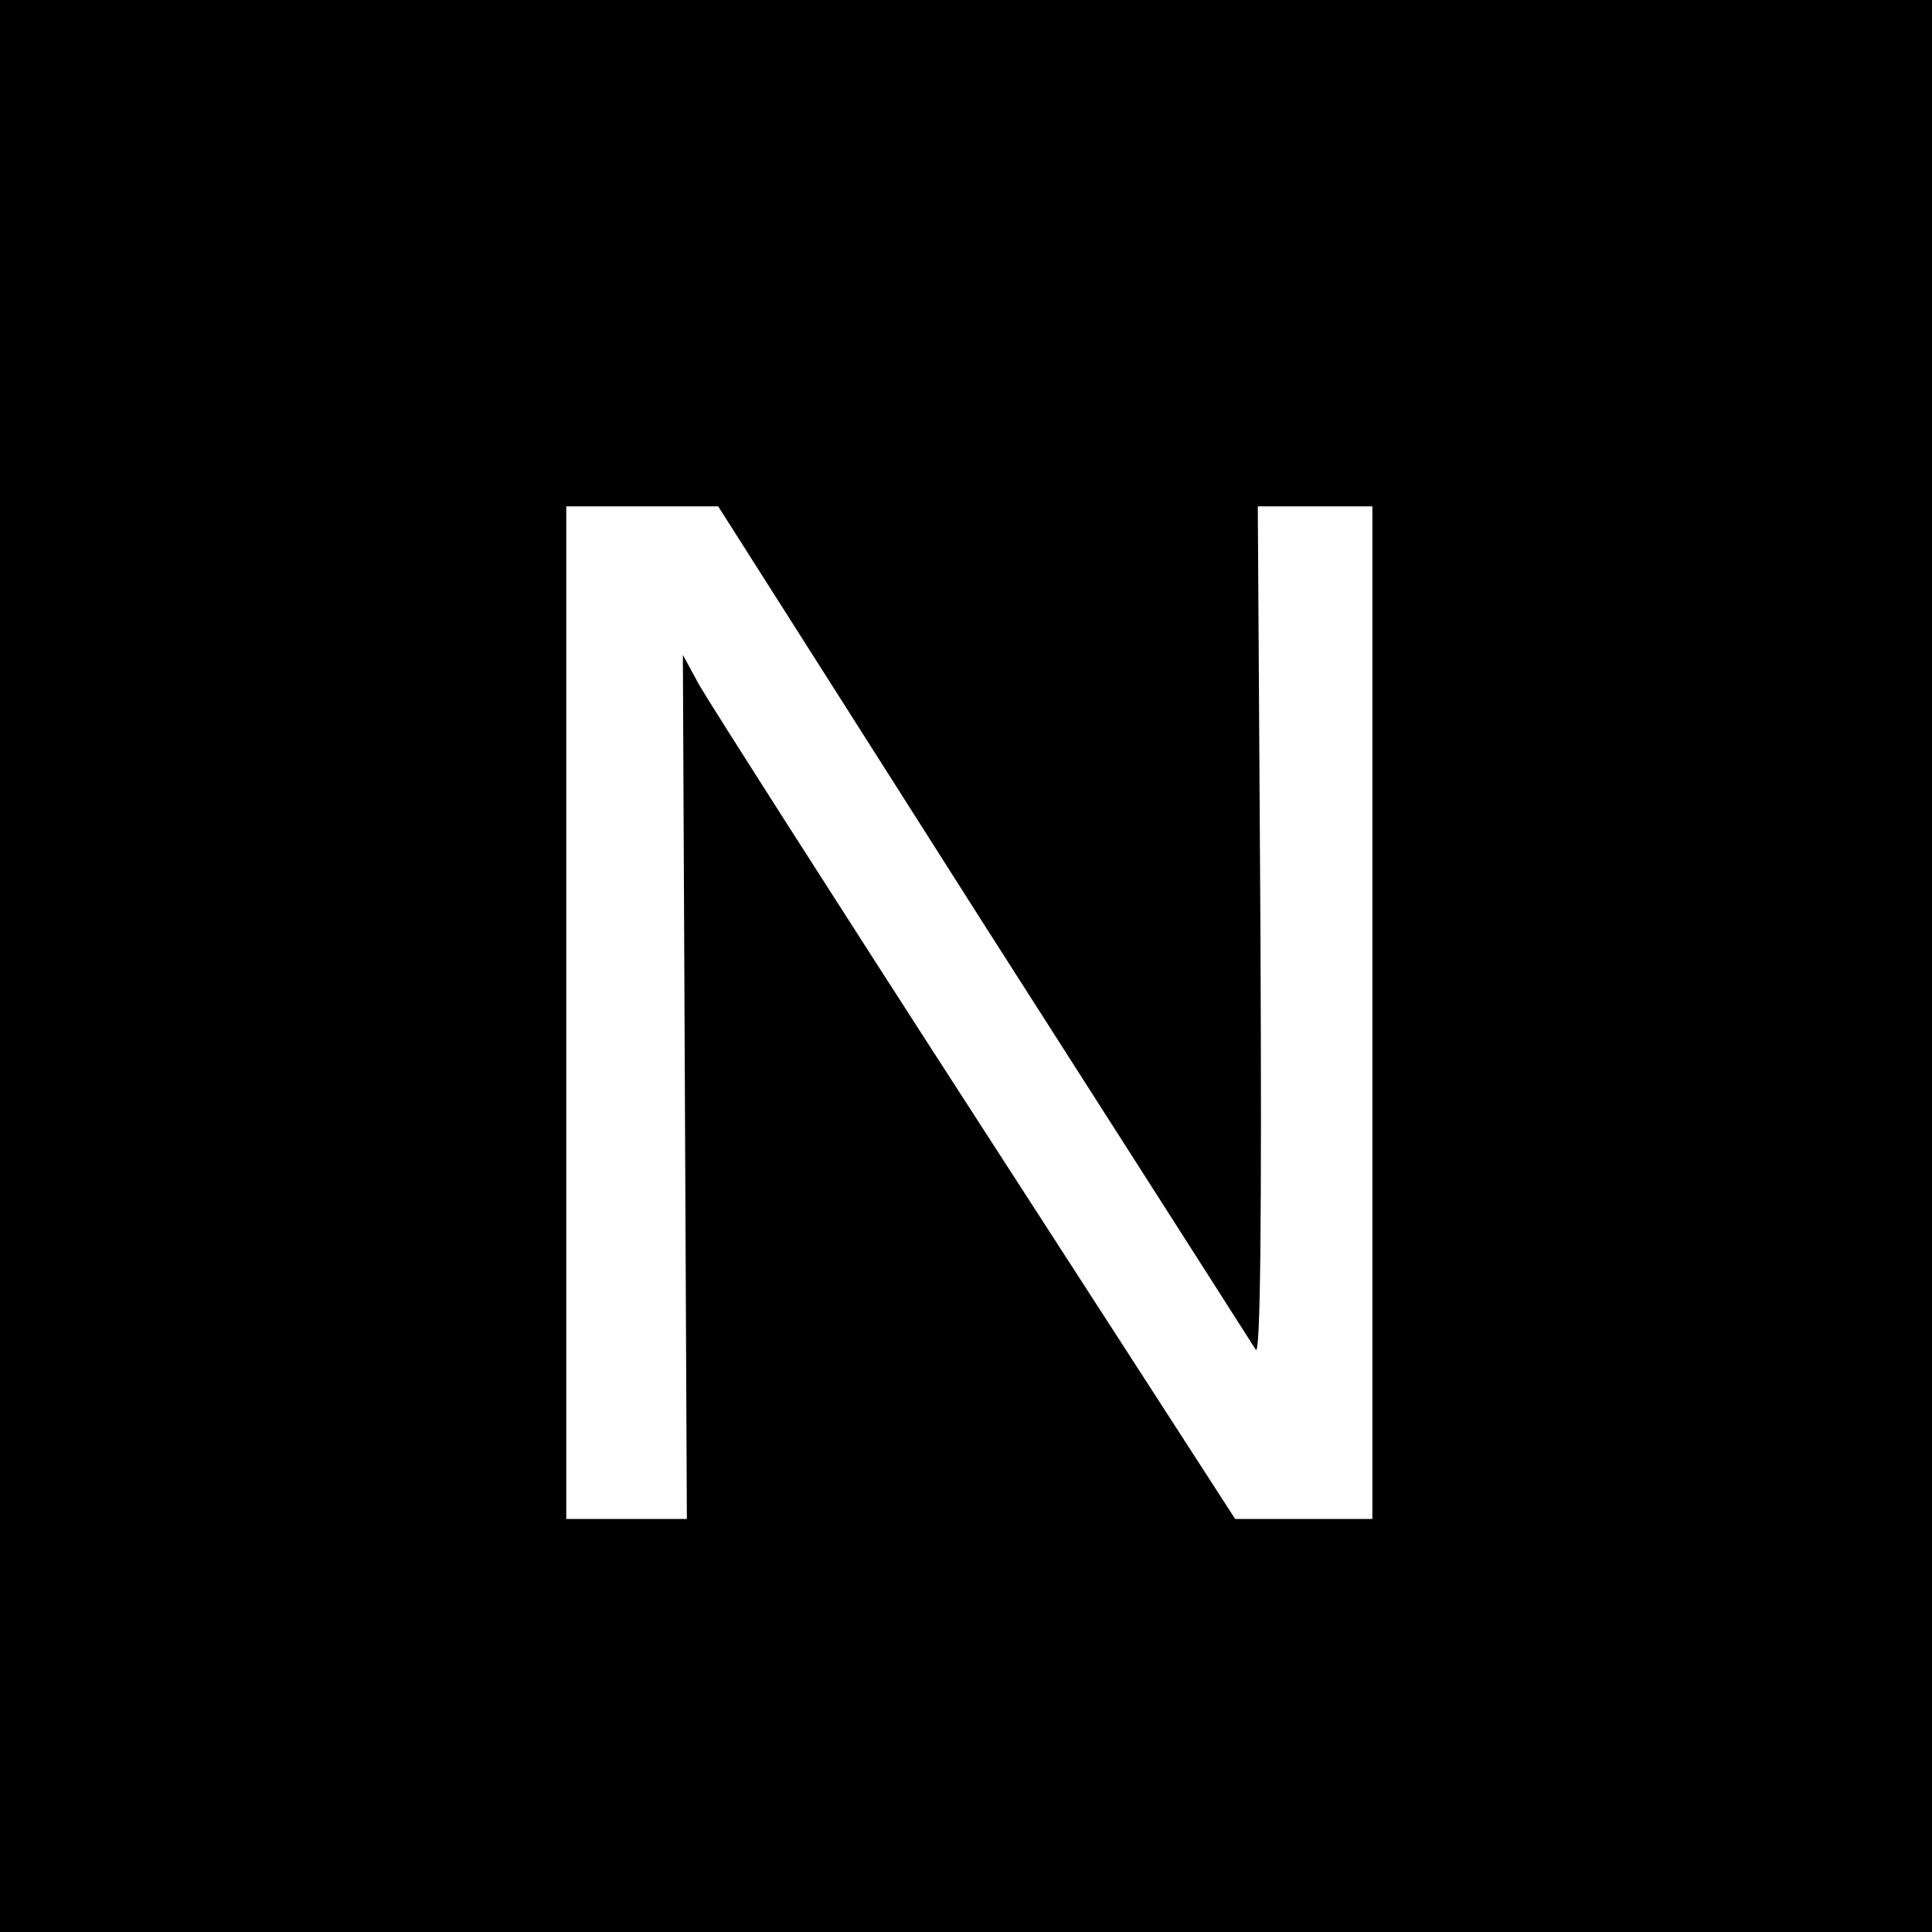 <svg version="1" xmlns="http://www.w3.org/2000/svg" width="386.667" height="386.667" viewBox="0 0 290 290"><path d="M0 145v145h290V0H0v145zm147.6-6.4c22 34.4 40.4 63.2 40.9 64 .7 1 .9-19.7.7-62.6l-.4-64H206v152h-20.6l-38.9-60.2c-21.4-33.1-40-62.3-41.5-64.9l-2.5-4.6.3 64.8.3 64.9H85V76h22.8l39.8 62.6z"/></svg>